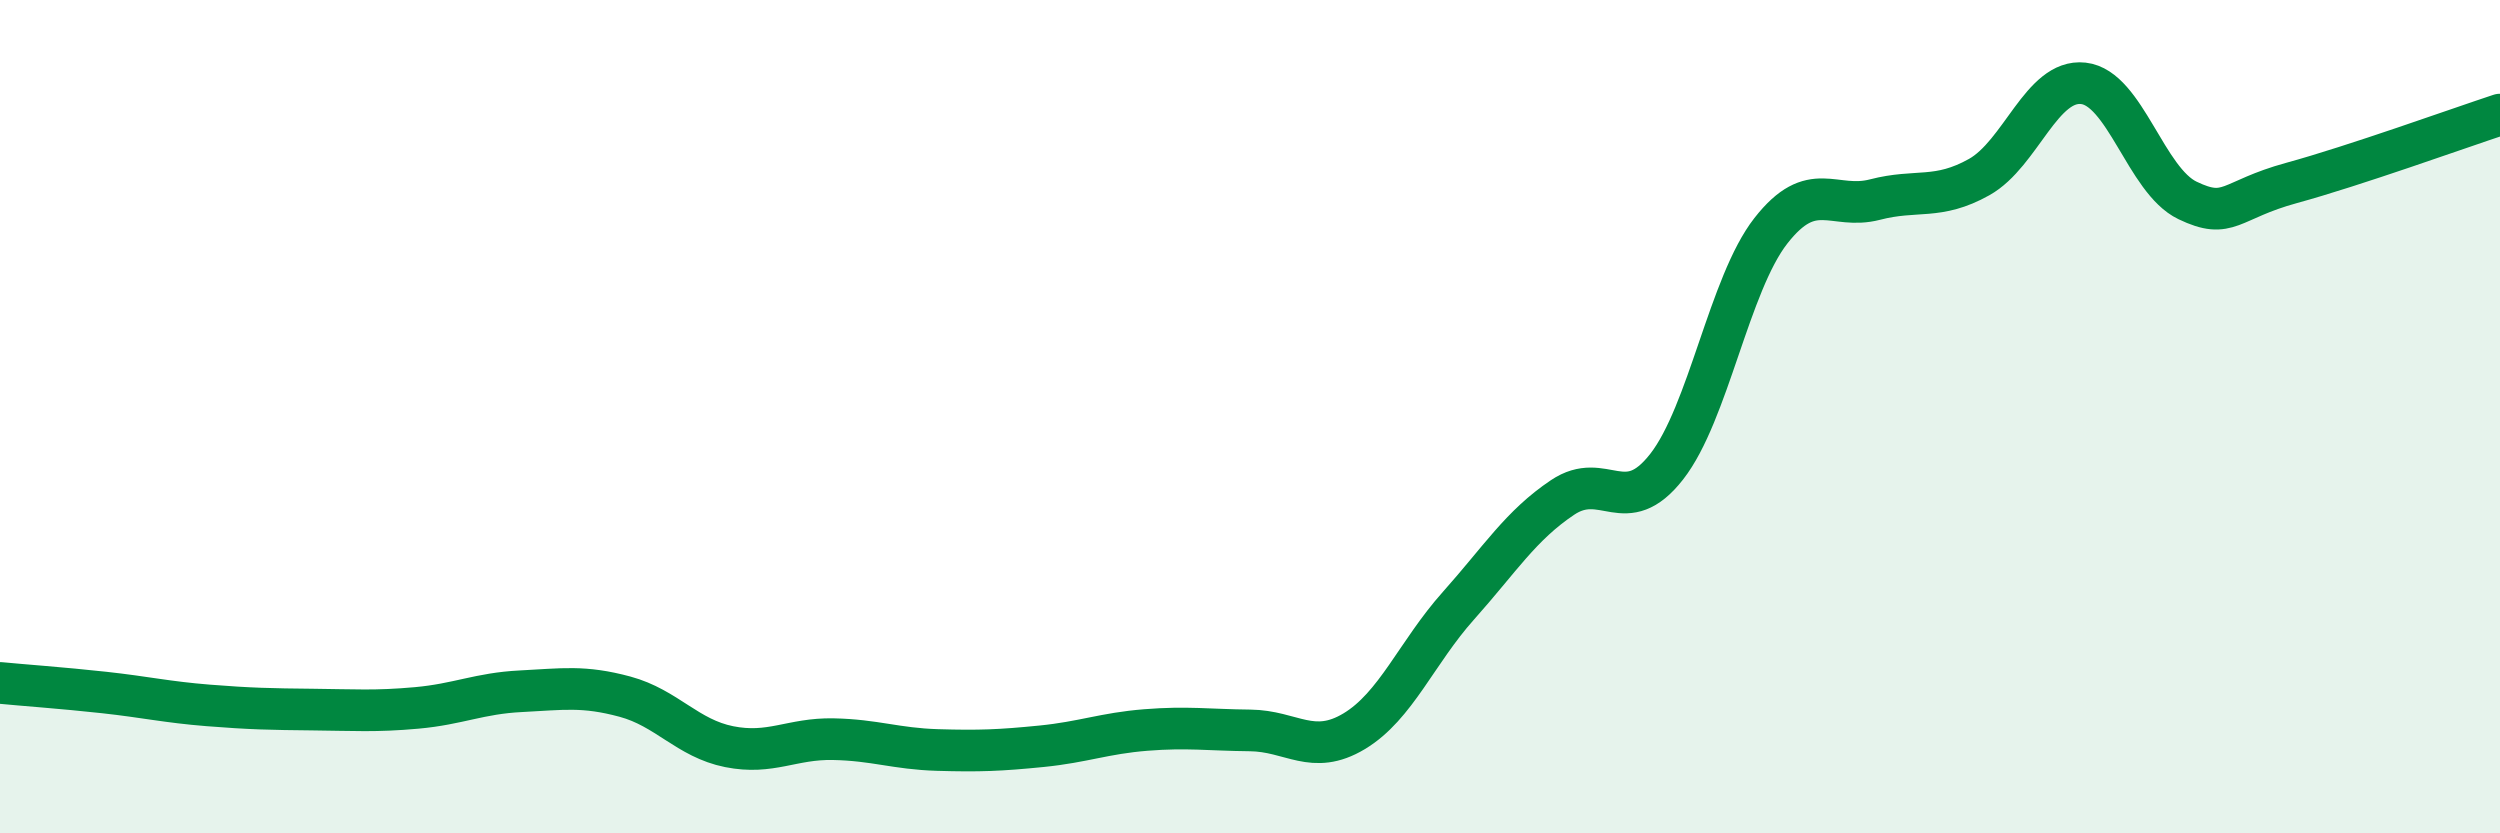
    <svg width="60" height="20" viewBox="0 0 60 20" xmlns="http://www.w3.org/2000/svg">
      <path
        d="M 0,16.39 C 0.5,16.44 1.5,16.51 2.5,16.62 C 3.5,16.73 4,16.85 5,16.93 C 6,17.01 6.5,17.02 7.5,17.03 C 8.5,17.04 9,17.08 10,16.99 C 11,16.9 11.5,16.64 12.5,16.59 C 13.5,16.54 14,16.45 15,16.72 C 16,16.99 16.5,17.72 17.5,17.92 C 18.5,18.12 19,17.72 20,17.74 C 21,17.76 21.5,17.97 22.5,18 C 23.5,18.03 24,18.01 25,17.91 C 26,17.81 26.5,17.6 27.5,17.52 C 28.5,17.44 29,17.52 30,17.53 C 31,17.54 31.5,18.15 32.5,17.55 C 33.5,16.95 34,15.66 35,14.54 C 36,13.42 36.5,12.61 37.5,11.94 C 38.5,11.27 39,12.48 40,11.2 C 41,9.92 41.5,6.82 42.5,5.54 C 43.5,4.26 44,5.05 45,4.79 C 46,4.53 46.5,4.81 47.5,4.25 C 48.5,3.69 49,1.89 50,2 C 51,2.11 51.5,4.33 52.5,4.81 C 53.5,5.29 53.5,4.8 55,4.39 C 56.5,3.98 59,3.08 60,2.75L60 20L0 20Z"
        fill="#008740"
        opacity="0.1"
        stroke-linecap="round"
        stroke-linejoin="round"
      />
      <path
        d="M 0,16.39 C 0.5,16.44 1.5,16.51 2.5,16.62 C 3.5,16.73 4,16.85 5,16.93 C 6,17.01 6.5,17.02 7.5,17.03 C 8.5,17.04 9,17.08 10,16.99 C 11,16.9 11.5,16.64 12.5,16.59 C 13.5,16.54 14,16.45 15,16.72 C 16,16.99 16.5,17.72 17.5,17.92 C 18.5,18.12 19,17.72 20,17.74 C 21,17.76 21.5,17.97 22.5,18 C 23.5,18.03 24,18.01 25,17.91 C 26,17.81 26.5,17.6 27.5,17.52 C 28.5,17.44 29,17.52 30,17.53 C 31,17.54 31.5,18.15 32.5,17.55 C 33.5,16.95 34,15.66 35,14.54 C 36,13.42 36.5,12.61 37.5,11.94 C 38.5,11.27 39,12.48 40,11.2 C 41,9.92 41.5,6.82 42.5,5.54 C 43.5,4.26 44,5.05 45,4.79 C 46,4.53 46.5,4.81 47.5,4.25 C 48.5,3.69 49,1.89 50,2 C 51,2.11 51.5,4.33 52.5,4.81 C 53.5,5.29 53.5,4.8 55,4.39 C 56.5,3.98 59,3.08 60,2.75"
        stroke="#008740"
        stroke-width="1"
        fill="none"
        stroke-linecap="round"
        stroke-linejoin="round"
      />
    </svg>
  